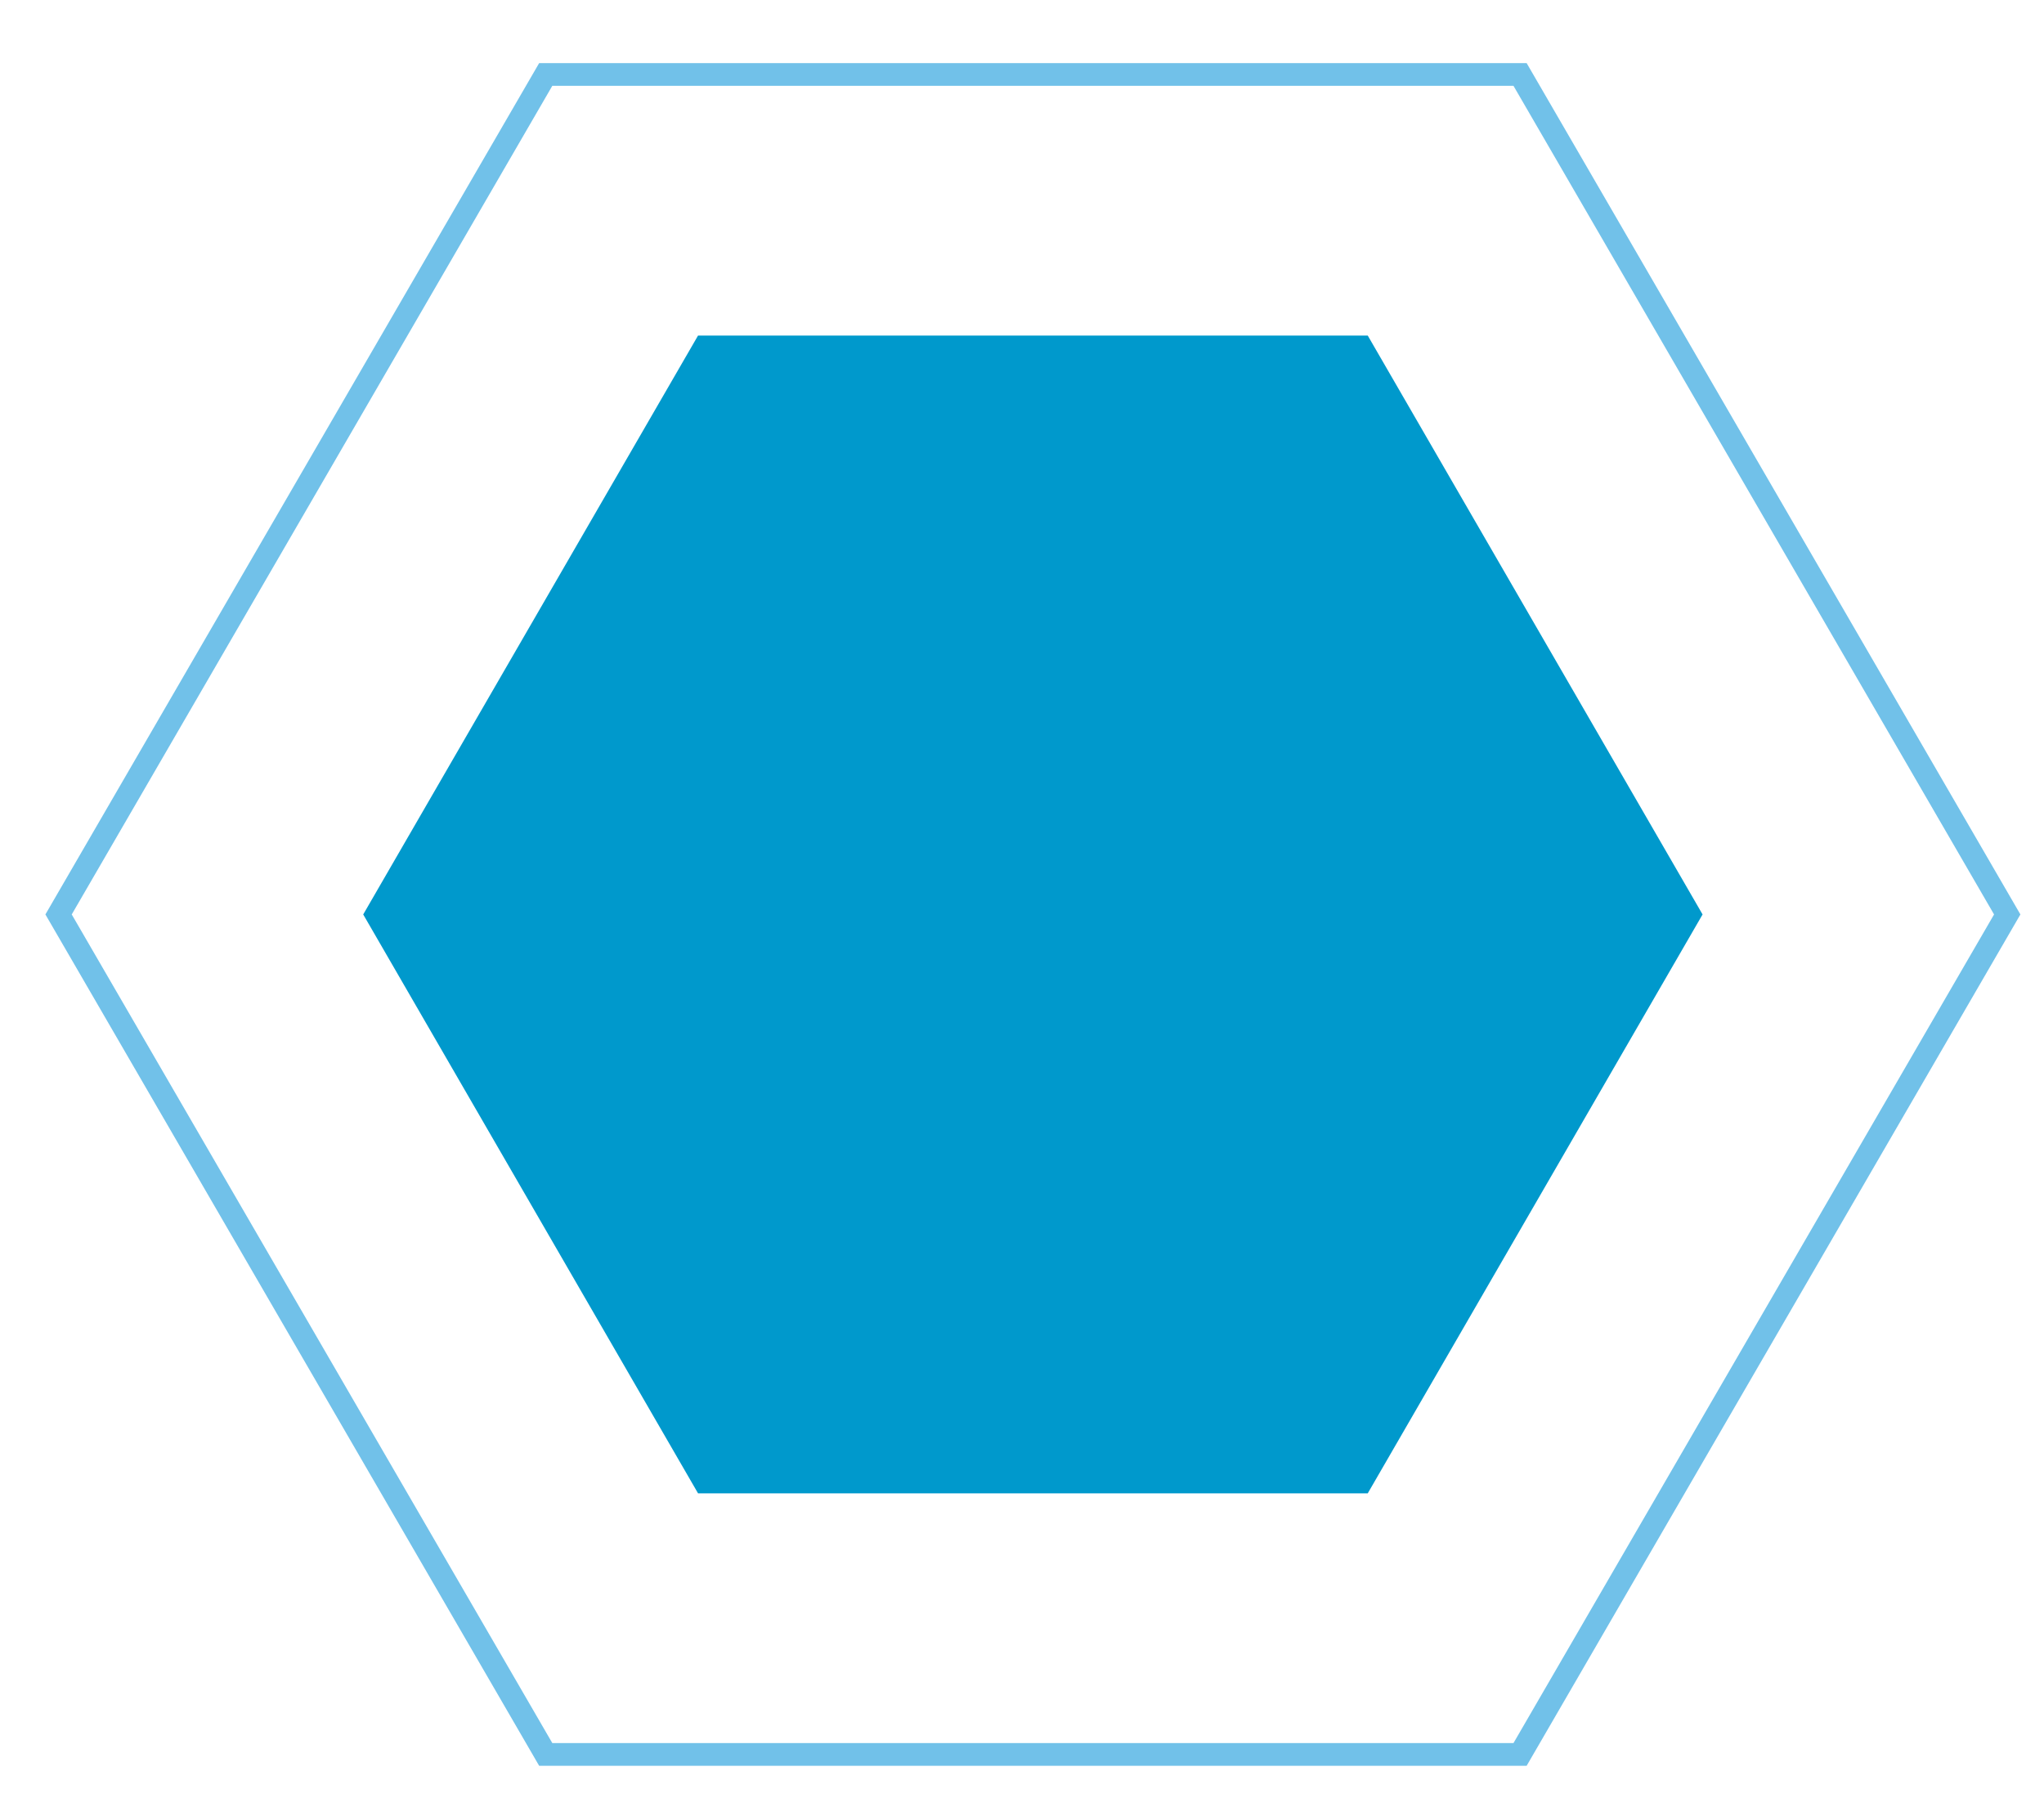 <svg id="Layer_1" data-name="Layer 1" xmlns="http://www.w3.org/2000/svg" viewBox="0 0 90.04 79.6">
  <defs>
    <style>
      .cls-1 {
        fill: none;
      }

      .cls-2 {
        fill: #71c1e9;
      }

      .cls-3 {
        fill: #09c;
      }
    </style>
  </defs>
  <g id="Polygon_9" data-name="Polygon 9">
    <path class="cls-1" d="M67.25,2.78,89,40.28,67.25,77.78H23.75L2,40.28,23.75,2.78Z"/>
    <path class="cls-2" d="M24.33,3.78,3.16,40.28l21.17,36.5H66.67l21.17-36.5L66.67,3.78H24.33m-.58-1h43.5L89,40.28,67.25,77.78H23.75L2,40.28Z"/>
  </g>
  <path id="Polygon_10" data-name="Polygon 10" class="cls-3" d="M60.25,14.78,75,40.28,60.25,65.78H30.75L16,40.28l14.75-25.5Z"/>
</svg>

